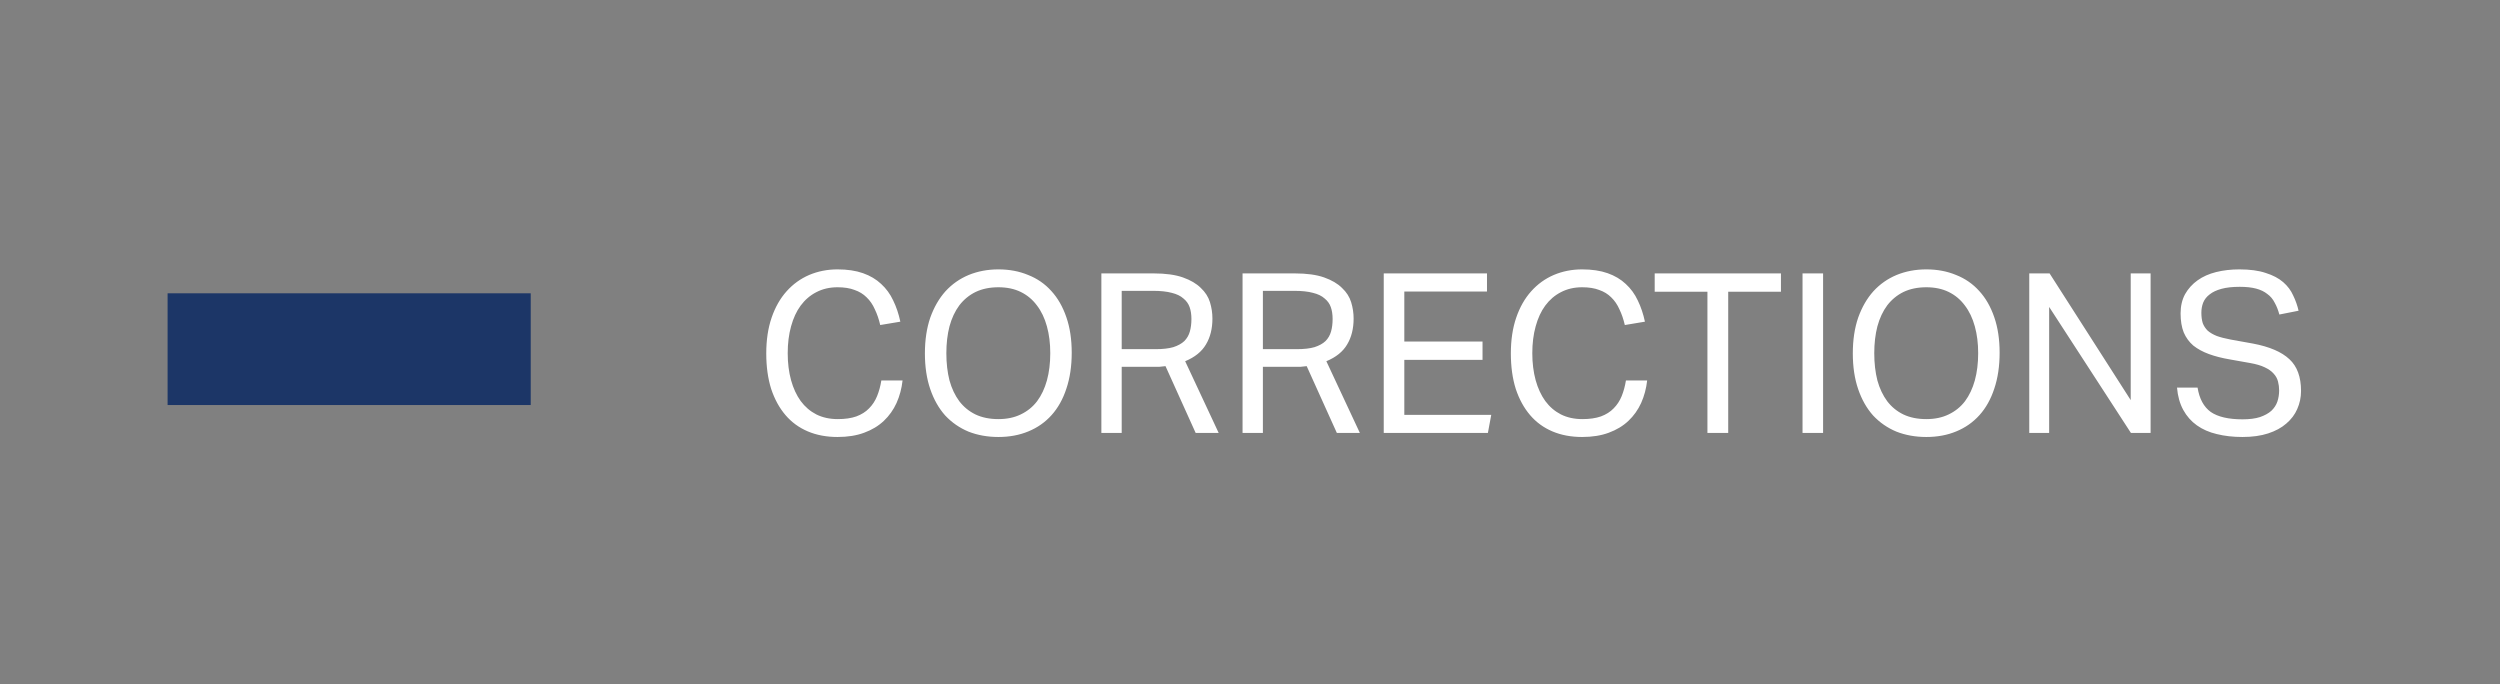 <svg xmlns="http://www.w3.org/2000/svg" width="179" height="49" viewBox="0 0 179 49" fill="none"><rect x="0" y="0" width="179" height="49" fill="#808080" stroke="none"/><rect x="12" y="21" width="26" height="8" fill="#1C3667"></rect><path d="M64.624 27.24C64.56 27.816 64.416 28.355 64.192 28.856C63.968 29.347 63.664 29.773 63.28 30.136C62.896 30.499 62.427 30.781 61.872 30.984C61.328 31.187 60.693 31.288 59.968 31.288C59.179 31.288 58.469 31.155 57.84 30.888C57.211 30.621 56.677 30.232 56.24 29.72C55.803 29.208 55.461 28.584 55.216 27.848C54.981 27.101 54.864 26.253 54.864 25.304C54.864 24.344 54.992 23.491 55.248 22.744C55.504 21.997 55.861 21.368 56.32 20.856C56.779 20.344 57.317 19.955 57.936 19.688C58.565 19.421 59.243 19.288 59.968 19.288C60.672 19.288 61.28 19.379 61.792 19.56C62.304 19.741 62.736 19.997 63.088 20.328C63.451 20.659 63.739 21.053 63.952 21.512C64.176 21.971 64.347 22.477 64.464 23.032L63.024 23.272C62.928 22.856 62.8 22.483 62.64 22.152C62.491 21.811 62.293 21.523 62.048 21.288C61.813 21.053 61.525 20.877 61.184 20.76C60.853 20.632 60.448 20.568 59.968 20.568C59.403 20.568 58.896 20.685 58.448 20.92C58.011 21.144 57.637 21.464 57.328 21.88C57.029 22.285 56.8 22.781 56.64 23.368C56.48 23.944 56.4 24.584 56.4 25.288C56.4 25.992 56.48 26.637 56.64 27.224C56.8 27.8 57.029 28.296 57.328 28.712C57.637 29.128 58.011 29.448 58.448 29.672C58.896 29.896 59.408 30.008 59.984 30.008C60.507 30.008 60.949 29.944 61.312 29.816C61.685 29.677 61.989 29.485 62.224 29.24C62.469 28.995 62.661 28.701 62.8 28.36C62.939 28.019 63.04 27.645 63.104 27.24H64.624ZM71.487 31.288C70.709 31.288 69.994 31.16 69.343 30.904C68.703 30.637 68.149 30.253 67.679 29.752C67.221 29.24 66.863 28.611 66.607 27.864C66.351 27.117 66.223 26.264 66.223 25.304C66.223 24.344 66.351 23.491 66.607 22.744C66.874 21.997 67.237 21.368 67.695 20.856C68.165 20.344 68.719 19.955 69.359 19.688C70.01 19.421 70.719 19.288 71.487 19.288C72.266 19.288 72.975 19.421 73.615 19.688C74.266 19.944 74.821 20.328 75.279 20.84C75.738 21.341 76.095 21.965 76.351 22.712C76.607 23.448 76.735 24.296 76.735 25.256C76.735 26.216 76.607 27.075 76.351 27.832C76.106 28.579 75.754 29.208 75.295 29.72C74.837 30.232 74.282 30.621 73.631 30.888C72.991 31.155 72.277 31.288 71.487 31.288ZM71.487 30.008C72.095 30.008 72.629 29.896 73.087 29.672C73.557 29.448 73.946 29.133 74.255 28.728C74.565 28.312 74.799 27.816 74.959 27.24C75.119 26.653 75.199 26.003 75.199 25.288C75.199 24.584 75.119 23.944 74.959 23.368C74.799 22.781 74.559 22.28 74.239 21.864C73.93 21.448 73.546 21.128 73.087 20.904C72.629 20.68 72.095 20.568 71.487 20.568C70.869 20.568 70.325 20.68 69.855 20.904C69.397 21.128 69.007 21.448 68.687 21.864C68.378 22.28 68.143 22.781 67.983 23.368C67.834 23.944 67.759 24.584 67.759 25.288C67.759 26.003 67.834 26.653 67.983 27.24C68.143 27.816 68.378 28.312 68.687 28.728C68.997 29.133 69.381 29.448 69.839 29.672C70.309 29.896 70.858 30.008 71.487 30.008ZM78.858 19.576H82.602C83.455 19.576 84.154 19.672 84.698 19.864C85.242 20.056 85.668 20.307 85.978 20.616C86.298 20.915 86.516 21.256 86.634 21.64C86.751 22.024 86.81 22.413 86.81 22.808C86.81 23.533 86.655 24.152 86.346 24.664C86.047 25.176 85.551 25.576 84.858 25.864L87.258 31H85.61L83.45 26.216C83.311 26.237 83.162 26.253 83.002 26.264C82.842 26.264 82.698 26.264 82.57 26.264H80.314V31H78.858V19.576ZM82.746 25C83.258 25 83.679 24.952 84.01 24.856C84.34 24.749 84.602 24.605 84.794 24.424C84.986 24.232 85.119 24.003 85.194 23.736C85.268 23.469 85.306 23.171 85.306 22.84C85.306 22.52 85.263 22.237 85.178 21.992C85.092 21.747 84.943 21.539 84.73 21.368C84.527 21.187 84.25 21.053 83.898 20.968C83.546 20.872 83.098 20.824 82.554 20.824H80.314V25H82.746ZM88.967 19.576H92.711C93.564 19.576 94.263 19.672 94.807 19.864C95.351 20.056 95.778 20.307 96.087 20.616C96.407 20.915 96.626 21.256 96.743 21.64C96.861 22.024 96.919 22.413 96.919 22.808C96.919 23.533 96.764 24.152 96.455 24.664C96.156 25.176 95.66 25.576 94.967 25.864L97.367 31H95.719L93.559 26.216C93.421 26.237 93.271 26.253 93.111 26.264C92.951 26.264 92.807 26.264 92.679 26.264H90.423V31H88.967V19.576ZM92.855 25C93.367 25 93.788 24.952 94.119 24.856C94.45 24.749 94.711 24.605 94.903 24.424C95.095 24.232 95.228 24.003 95.303 23.736C95.378 23.469 95.415 23.171 95.415 22.84C95.415 22.52 95.373 22.237 95.287 21.992C95.202 21.747 95.052 21.539 94.839 21.368C94.636 21.187 94.359 21.053 94.007 20.968C93.655 20.872 93.207 20.824 92.663 20.824H90.423V25H92.855ZM99.076 19.576H106.469V20.872H100.549V24.456H106.149V25.768H100.549V29.704H106.773L106.533 31H99.076V19.576ZM117.937 27.24C117.873 27.816 117.729 28.355 117.505 28.856C117.281 29.347 116.977 29.773 116.593 30.136C116.209 30.499 115.739 30.781 115.185 30.984C114.641 31.187 114.006 31.288 113.281 31.288C112.491 31.288 111.782 31.155 111.153 30.888C110.523 30.621 109.99 30.232 109.553 29.72C109.115 29.208 108.774 28.584 108.529 27.848C108.294 27.101 108.177 26.253 108.177 25.304C108.177 24.344 108.305 23.491 108.561 22.744C108.817 21.997 109.174 21.368 109.633 20.856C110.091 20.344 110.63 19.955 111.249 19.688C111.878 19.421 112.555 19.288 113.281 19.288C113.985 19.288 114.593 19.379 115.105 19.56C115.617 19.741 116.049 19.997 116.401 20.328C116.763 20.659 117.051 21.053 117.265 21.512C117.489 21.971 117.659 22.477 117.777 23.032L116.337 23.272C116.241 22.856 116.113 22.483 115.953 22.152C115.803 21.811 115.606 21.523 115.361 21.288C115.126 21.053 114.838 20.877 114.497 20.76C114.166 20.632 113.761 20.568 113.281 20.568C112.715 20.568 112.209 20.685 111.761 20.92C111.323 21.144 110.95 21.464 110.641 21.88C110.342 22.285 110.113 22.781 109.953 23.368C109.793 23.944 109.713 24.584 109.713 25.288C109.713 25.992 109.793 26.637 109.953 27.224C110.113 27.8 110.342 28.296 110.641 28.712C110.95 29.128 111.323 29.448 111.761 29.672C112.209 29.896 112.721 30.008 113.297 30.008C113.819 30.008 114.262 29.944 114.625 29.816C114.998 29.677 115.302 29.485 115.536 29.24C115.782 28.995 115.974 28.701 116.113 28.36C116.251 28.019 116.353 27.645 116.417 27.24H117.937ZM122.252 20.888H118.476V19.576H127.516V20.888H123.74V31H122.252V20.888ZM129.061 19.576H130.533V31H129.061V19.576ZM137.925 31.288C137.146 31.288 136.432 31.16 135.781 30.904C135.141 30.637 134.586 30.253 134.117 29.752C133.658 29.24 133.301 28.611 133.045 27.864C132.789 27.117 132.661 26.264 132.661 25.304C132.661 24.344 132.789 23.491 133.045 22.744C133.312 21.997 133.674 21.368 134.133 20.856C134.602 20.344 135.157 19.955 135.797 19.688C136.448 19.421 137.157 19.288 137.925 19.288C138.704 19.288 139.413 19.421 140.053 19.688C140.704 19.944 141.258 20.328 141.717 20.84C142.176 21.341 142.533 21.965 142.789 22.712C143.045 23.448 143.173 24.296 143.173 25.256C143.173 26.216 143.045 27.075 142.789 27.832C142.544 28.579 142.192 29.208 141.733 29.72C141.274 30.232 140.72 30.621 140.069 30.888C139.429 31.155 138.714 31.288 137.925 31.288ZM137.925 30.008C138.533 30.008 139.066 29.896 139.525 29.672C139.994 29.448 140.384 29.133 140.693 28.728C141.002 28.312 141.237 27.816 141.397 27.24C141.557 26.653 141.637 26.003 141.637 25.288C141.637 24.584 141.557 23.944 141.397 23.368C141.237 22.781 140.997 22.28 140.677 21.864C140.368 21.448 139.984 21.128 139.525 20.904C139.066 20.68 138.533 20.568 137.925 20.568C137.306 20.568 136.762 20.68 136.293 20.904C135.834 21.128 135.445 21.448 135.125 21.864C134.816 22.28 134.581 22.781 134.421 23.368C134.272 23.944 134.197 24.584 134.197 25.288C134.197 26.003 134.272 26.653 134.421 27.24C134.581 27.816 134.816 28.312 135.125 28.728C135.434 29.133 135.818 29.448 136.277 29.672C136.746 29.896 137.296 30.008 137.925 30.008ZM145.295 19.576H146.751L152.559 28.648V19.576H153.983V31H152.575L146.719 21.976V31H145.295V19.576ZM157.346 27.752C157.474 28.552 157.789 29.133 158.29 29.496C158.802 29.848 159.559 30.024 160.562 30.024C161.063 30.024 161.479 29.971 161.81 29.864C162.151 29.747 162.423 29.597 162.626 29.416C162.829 29.224 162.973 29.005 163.058 28.76C163.143 28.504 163.186 28.237 163.186 27.96C163.186 27.736 163.159 27.523 163.106 27.32C163.053 27.107 162.946 26.915 162.786 26.744C162.637 26.573 162.423 26.424 162.146 26.296C161.879 26.168 161.533 26.067 161.106 25.992L159.666 25.736C159.101 25.64 158.599 25.512 158.162 25.352C157.725 25.192 157.351 24.989 157.042 24.744C156.743 24.488 156.514 24.173 156.354 23.8C156.205 23.427 156.13 22.973 156.13 22.44C156.13 21.917 156.237 21.459 156.45 21.064C156.674 20.669 156.973 20.339 157.346 20.072C157.719 19.805 158.162 19.608 158.674 19.48C159.186 19.352 159.741 19.288 160.338 19.288C161.095 19.288 161.725 19.373 162.226 19.544C162.738 19.704 163.154 19.923 163.474 20.2C163.794 20.477 164.034 20.797 164.194 21.16C164.365 21.512 164.493 21.875 164.578 22.248L163.202 22.52C163.117 22.2 163.005 21.917 162.866 21.672C162.738 21.416 162.562 21.208 162.338 21.048C162.125 20.877 161.858 20.749 161.538 20.664C161.218 20.579 160.829 20.536 160.37 20.536C159.847 20.536 159.41 20.584 159.058 20.68C158.706 20.776 158.423 20.909 158.21 21.08C157.997 21.24 157.842 21.437 157.746 21.672C157.661 21.896 157.618 22.136 157.618 22.392C157.618 22.669 157.65 22.915 157.714 23.128C157.789 23.331 157.906 23.512 158.066 23.672C158.237 23.821 158.455 23.949 158.722 24.056C158.989 24.152 159.319 24.237 159.714 24.312L161.314 24.6C162.498 24.824 163.367 25.197 163.922 25.72C164.477 26.232 164.754 26.989 164.754 27.992C164.754 28.451 164.663 28.883 164.482 29.288C164.311 29.683 164.05 30.029 163.698 30.328C163.357 30.627 162.925 30.861 162.402 31.032C161.879 31.203 161.266 31.288 160.562 31.288C159.89 31.288 159.277 31.219 158.722 31.08C158.178 30.952 157.703 30.744 157.298 30.456C156.893 30.168 156.567 29.8 156.322 29.352C156.077 28.904 155.927 28.371 155.874 27.752H157.346Z" fill="white"></path></svg>